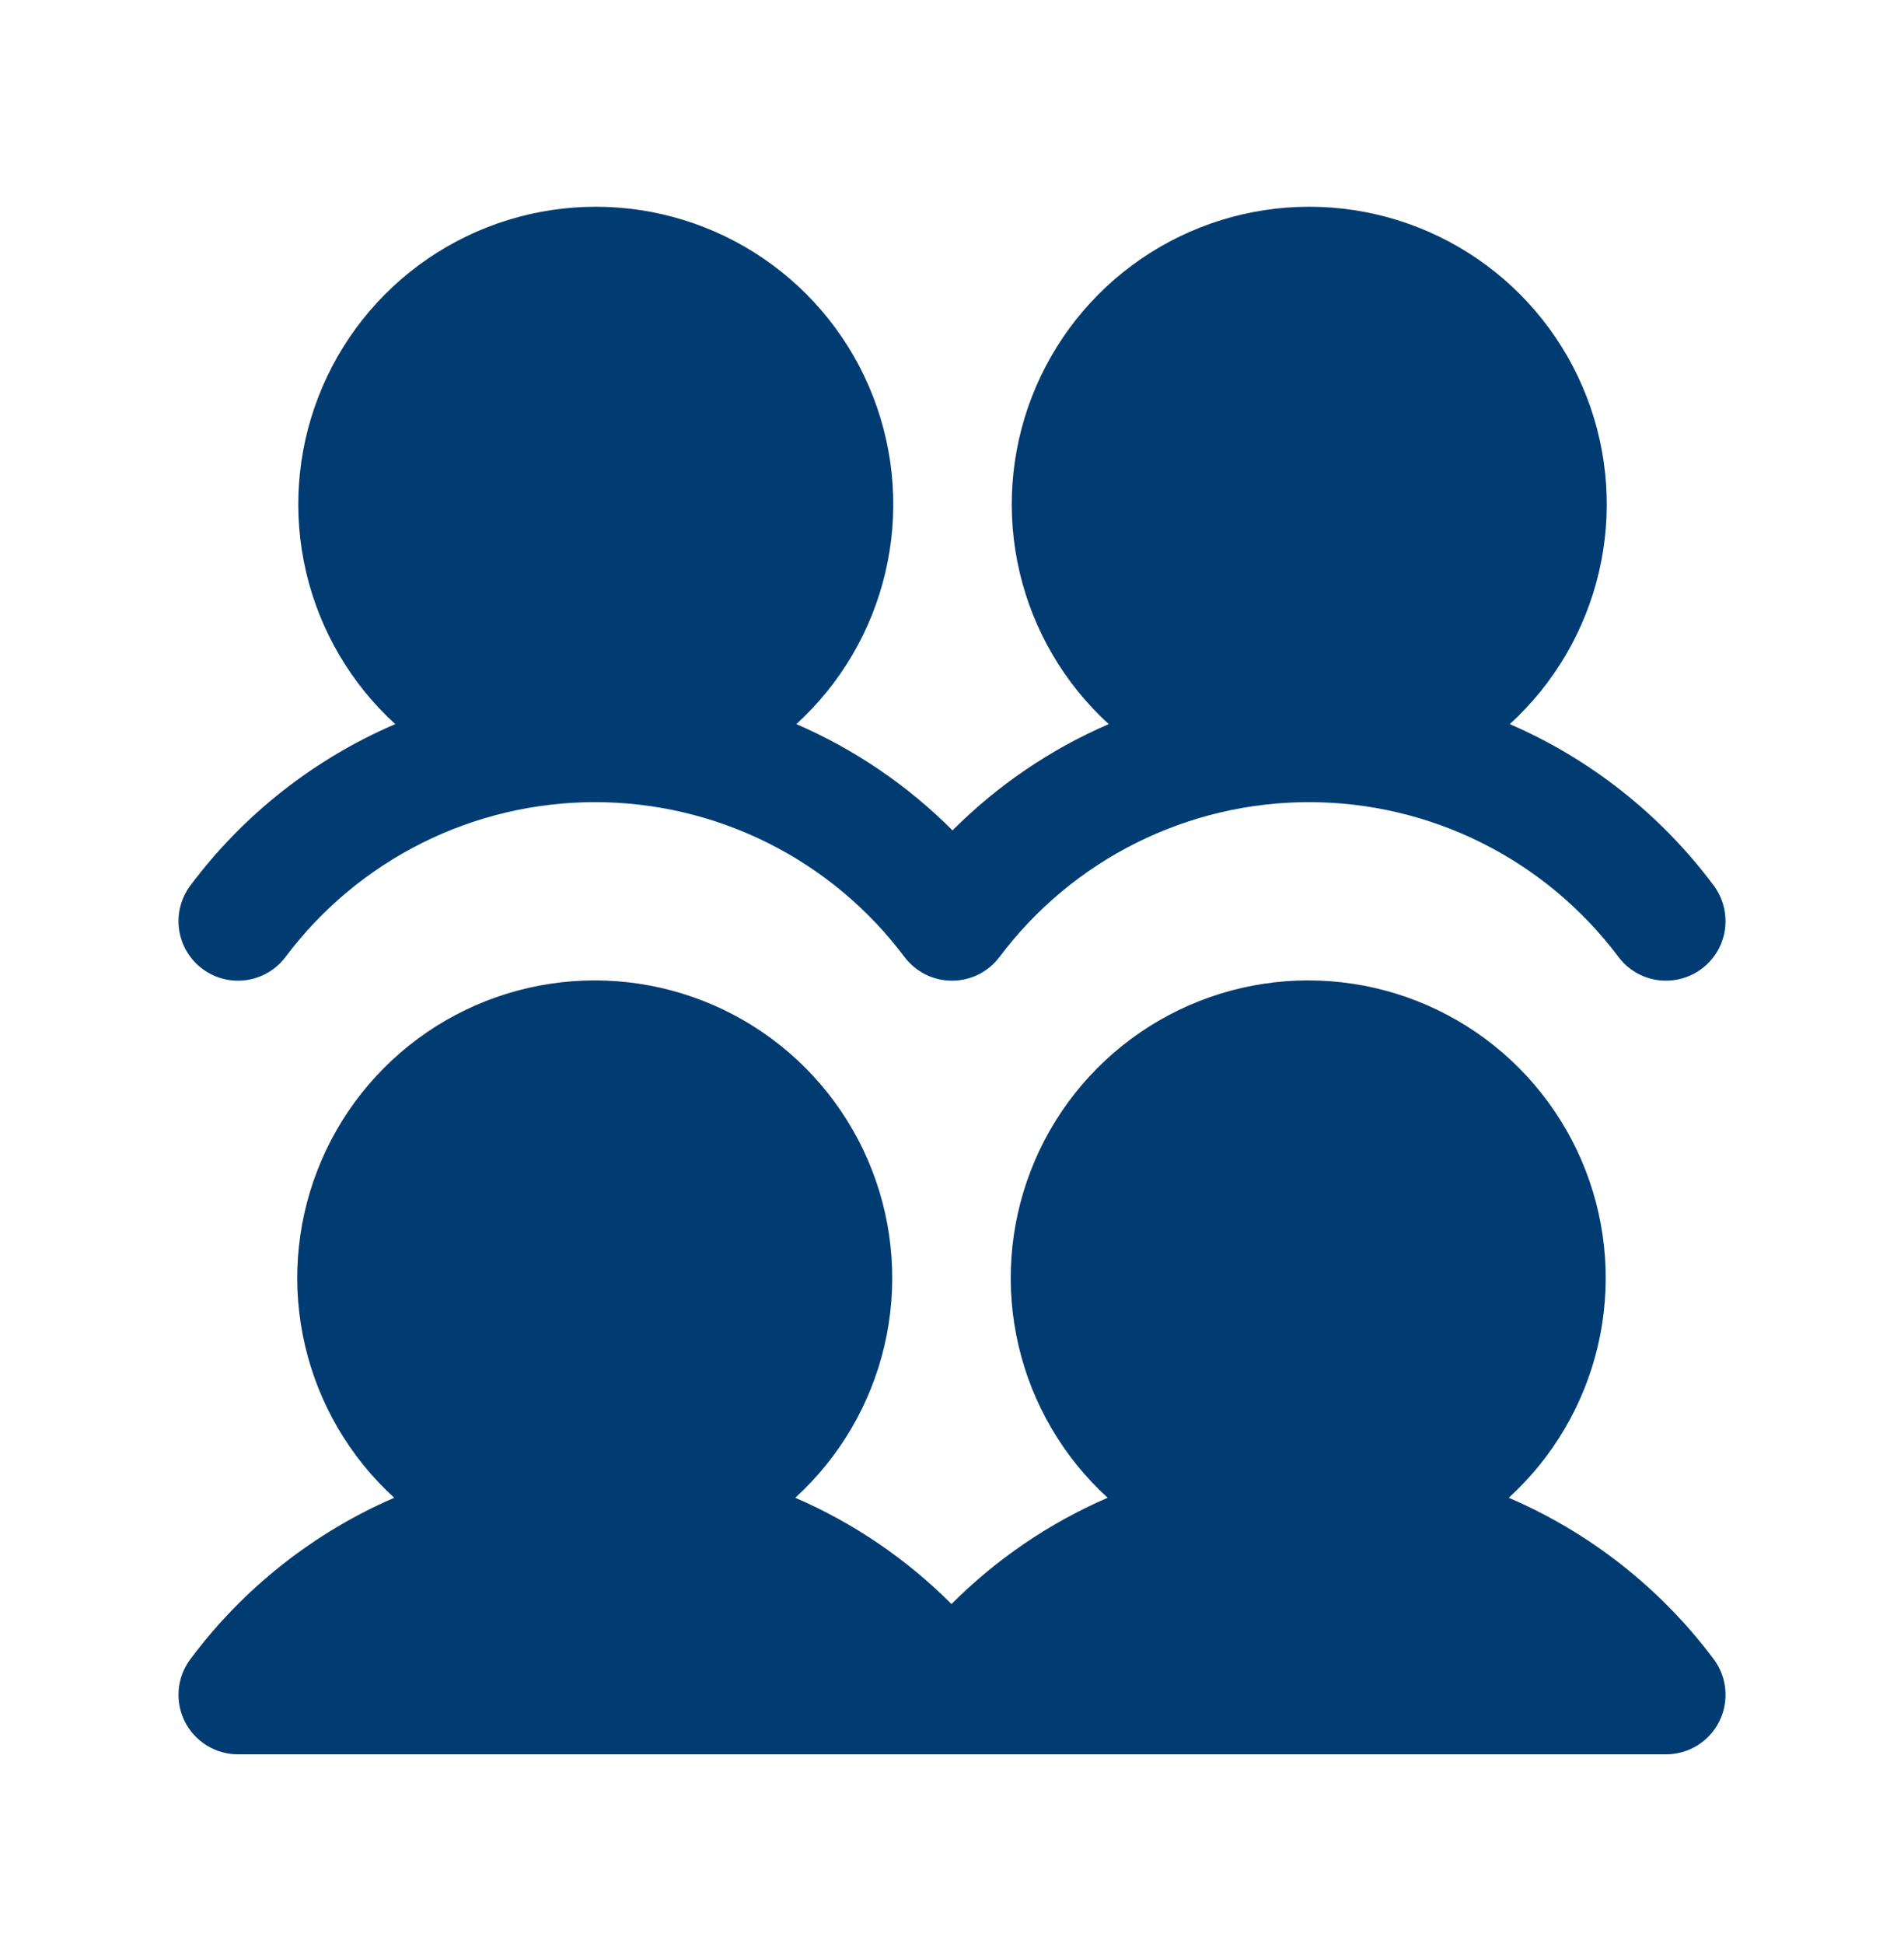 <?xml version="1.0" encoding="UTF-8"?> <svg xmlns="http://www.w3.org/2000/svg" width="48" height="49" viewBox="0 0 48 49" fill="none"><g clip-path="url(#clip0_49_3486)"><path d="M43.2 41.816C43.368 42.039 43.47 42.304 43.495 42.582C43.52 42.86 43.468 43.139 43.343 43.388C43.219 43.638 43.027 43.848 42.79 43.994C42.552 44.141 42.279 44.218 42 44.218H6C5.721 44.218 5.448 44.14 5.211 43.994C4.974 43.847 4.783 43.638 4.658 43.389C4.534 43.14 4.481 42.861 4.506 42.583C4.531 42.306 4.633 42.041 4.8 41.818C6.128 40.037 7.899 38.635 9.938 37.751C8.82 36.731 8.038 35.398 7.692 33.925C7.346 32.453 7.454 30.91 8.001 29.5C8.547 28.09 9.508 26.878 10.756 26.023C12.004 25.169 13.481 24.711 14.993 24.711C16.506 24.711 17.983 25.169 19.231 26.023C20.479 26.878 21.439 28.09 21.986 29.5C22.533 30.91 22.641 32.453 22.295 33.925C21.949 35.398 21.166 36.731 20.049 37.751C21.52 38.387 22.856 39.296 23.987 40.43C25.118 39.296 26.454 38.387 27.924 37.751C26.807 36.731 26.024 35.398 25.679 33.925C25.333 32.453 25.441 30.91 25.988 29.5C26.534 28.09 27.495 26.878 28.743 26.023C29.991 25.169 31.468 24.711 32.98 24.711C34.493 24.711 35.97 25.169 37.218 26.023C38.466 26.878 39.426 28.09 39.973 29.5C40.52 30.91 40.627 32.453 40.282 33.925C39.936 35.398 39.153 36.731 38.036 37.751C40.084 38.63 41.864 40.032 43.2 41.816ZM5.1 24.418C5.258 24.536 5.437 24.622 5.628 24.671C5.819 24.72 6.017 24.731 6.212 24.703C6.407 24.675 6.595 24.609 6.764 24.509C6.934 24.408 7.082 24.276 7.2 24.118C8.108 22.907 9.286 21.924 10.64 21.247C11.993 20.57 13.486 20.218 15 20.218C16.514 20.218 18.006 20.57 19.36 21.247C20.714 21.924 21.892 22.907 22.8 24.118C22.94 24.304 23.121 24.455 23.329 24.56C23.538 24.664 23.767 24.718 24 24.718C24.233 24.718 24.462 24.664 24.671 24.56C24.879 24.455 25.06 24.304 25.2 24.118C26.108 22.907 27.286 21.924 28.64 21.247C29.994 20.57 31.486 20.218 33 20.218C34.514 20.218 36.007 20.57 37.36 21.247C38.714 21.924 39.892 22.907 40.8 24.118C40.918 24.276 41.066 24.408 41.236 24.509C41.406 24.609 41.593 24.675 41.788 24.703C41.984 24.73 42.182 24.719 42.373 24.67C42.564 24.621 42.743 24.535 42.901 24.417C43.059 24.299 43.191 24.151 43.292 23.981C43.392 23.811 43.458 23.624 43.486 23.428C43.513 23.233 43.502 23.035 43.453 22.844C43.404 22.653 43.318 22.474 43.2 22.316C41.872 20.536 40.1 19.134 38.062 18.251C39.18 17.231 39.962 15.898 40.308 14.425C40.654 12.953 40.546 11.41 39.999 10C39.453 8.59 38.492 7.378 37.244 6.523C35.996 5.669 34.519 5.211 33.007 5.211C31.494 5.211 30.017 5.669 28.769 6.523C27.521 7.378 26.561 8.59 26.014 10C25.467 11.41 25.359 12.953 25.705 14.425C26.051 15.898 26.834 17.231 27.951 18.251C26.48 18.887 25.144 19.796 24.013 20.93C22.882 19.796 21.546 18.887 20.076 18.251C21.193 17.231 21.976 15.898 22.321 14.425C22.667 12.953 22.559 11.41 22.012 10C21.466 8.59 20.505 7.378 19.257 6.523C18.009 5.669 16.532 5.211 15.02 5.211C13.507 5.211 12.03 5.669 10.782 6.523C9.534 7.378 8.574 8.59 8.027 10C7.48 11.41 7.373 12.953 7.718 14.425C8.064 15.898 8.847 17.231 9.964 18.251C7.916 19.131 6.135 20.534 4.8 22.318C4.682 22.476 4.596 22.655 4.547 22.846C4.498 23.037 4.487 23.235 4.515 23.43C4.543 23.625 4.609 23.813 4.709 23.982C4.81 24.152 4.942 24.3 5.1 24.418Z" fill="#003C72"></path></g><defs><clipPath id="clip0_49_3486"><rect width="48" height="48" fill="white" transform="translate(0 0.718)"></rect></clipPath></defs></svg> 